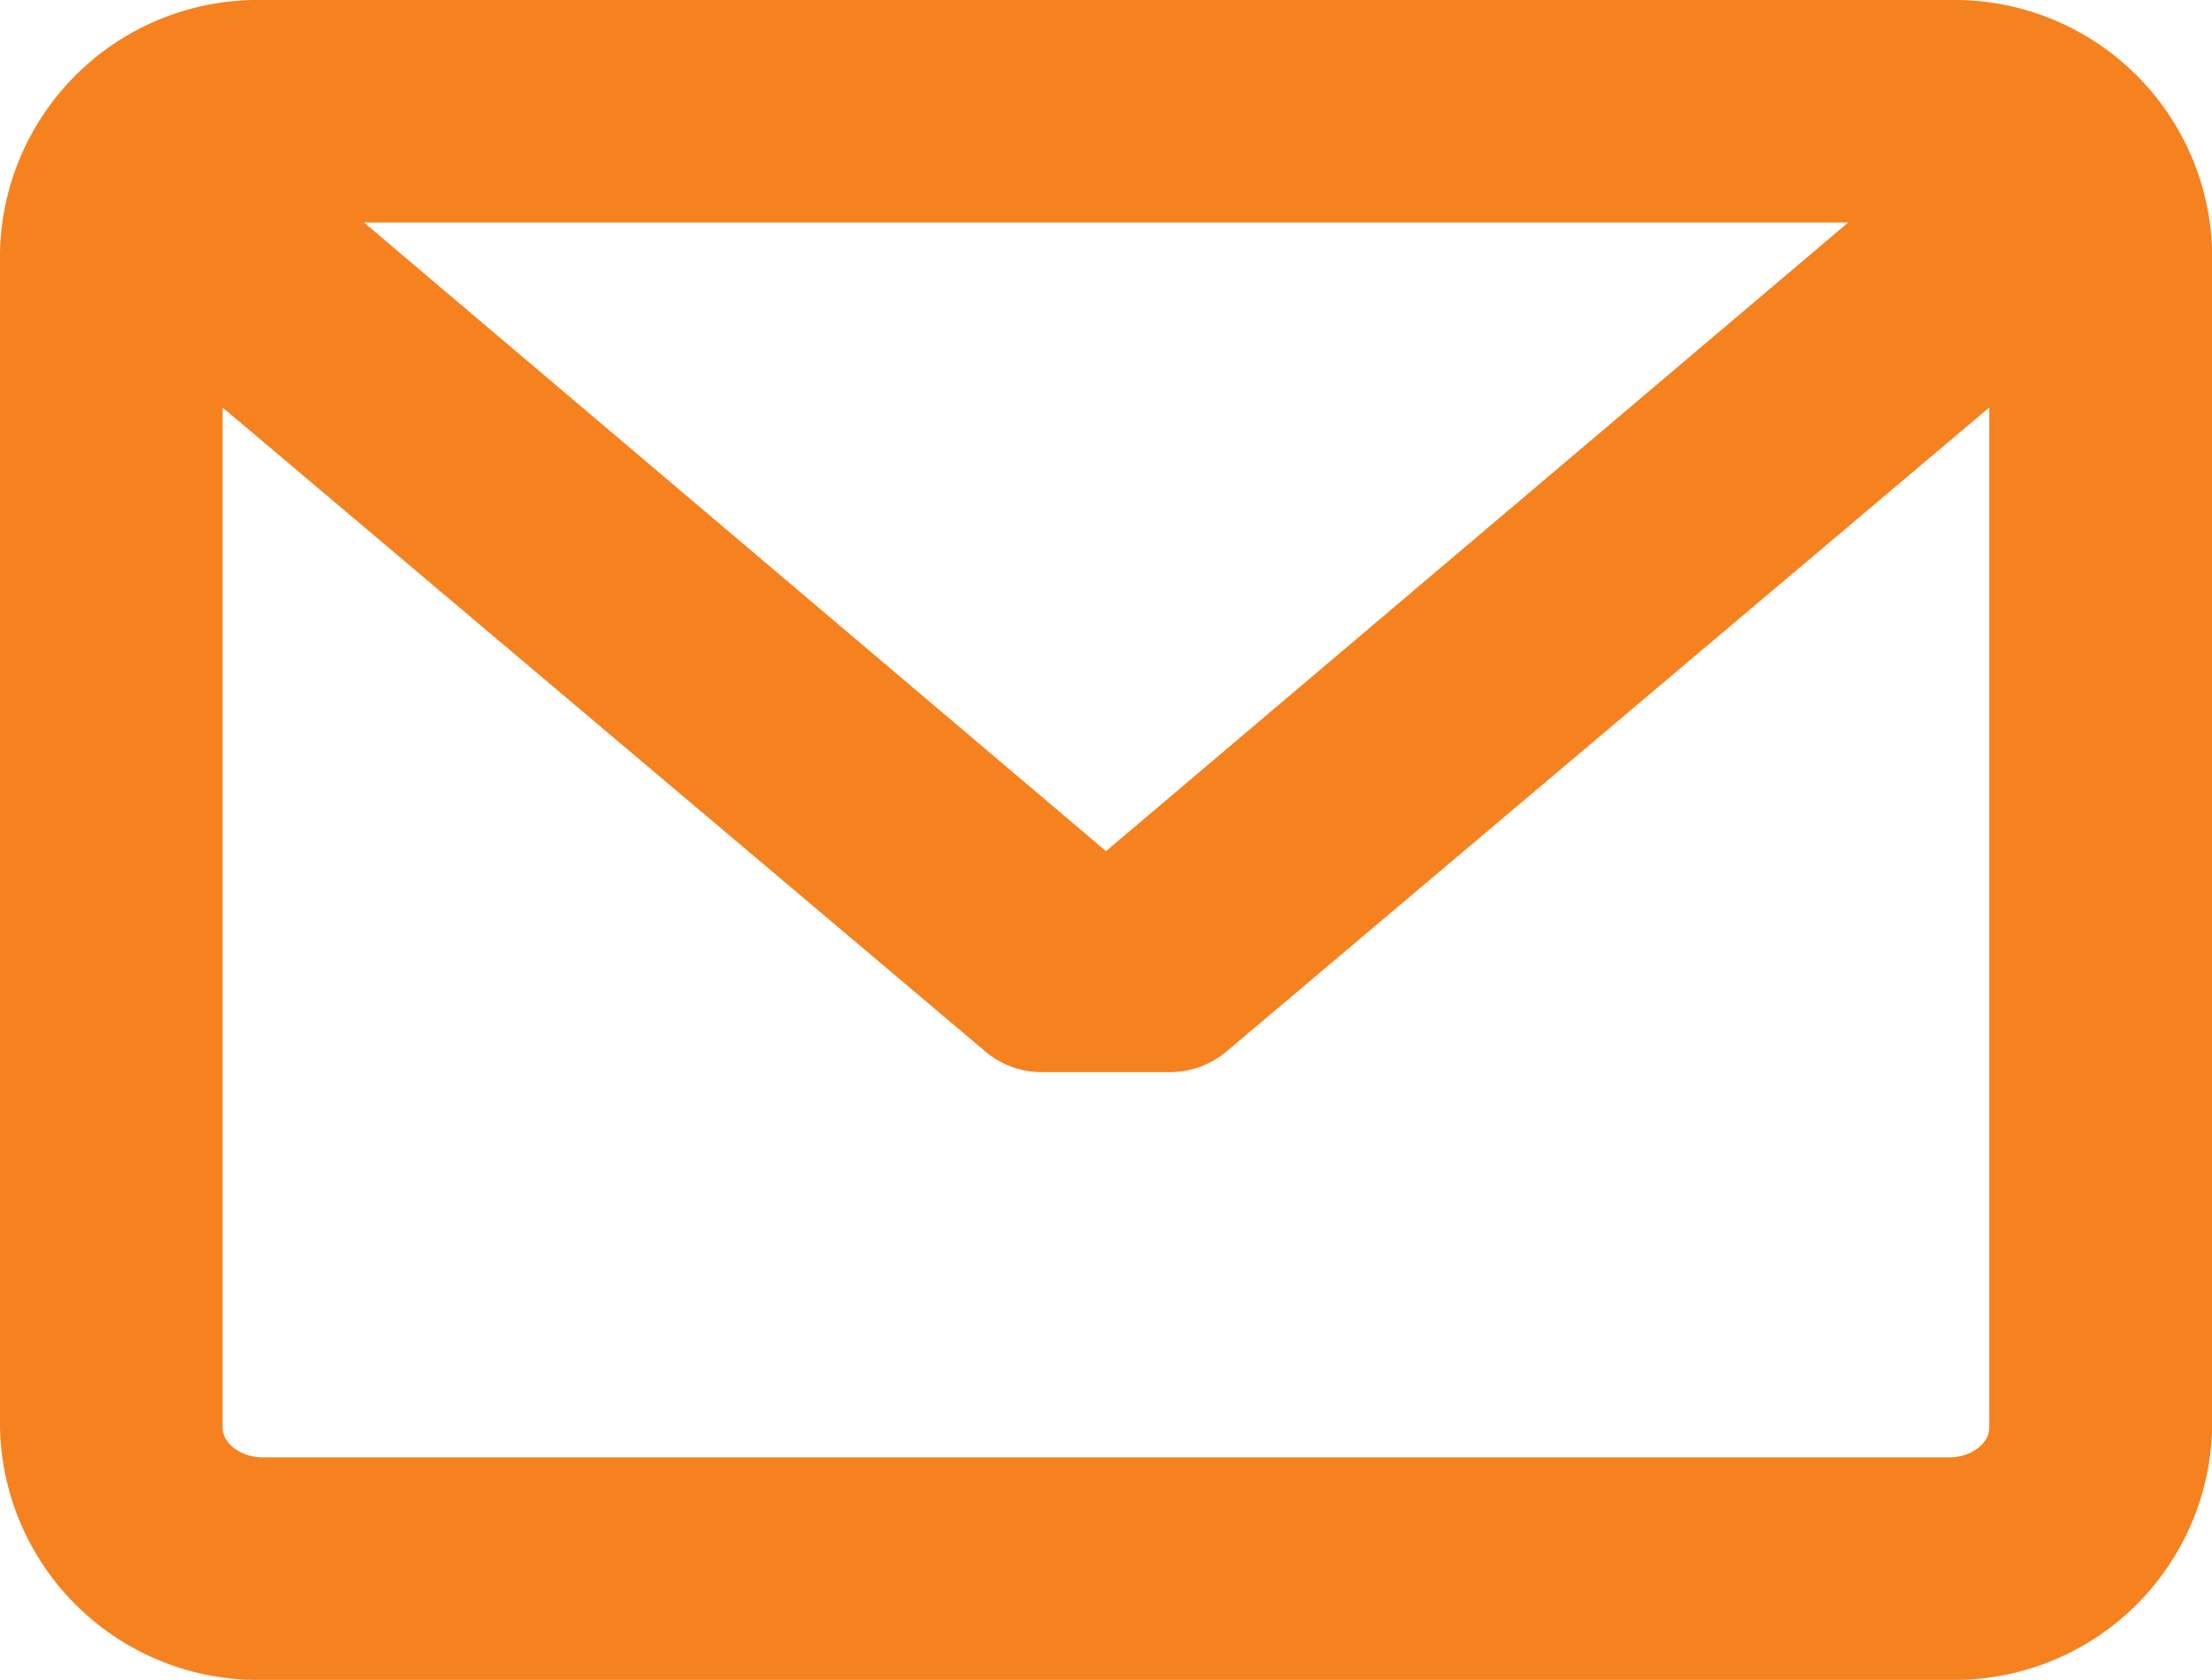 <svg xmlns="http://www.w3.org/2000/svg" width="13.824" height="10.5" viewBox="0 0 13.824 10.5">
  <g id="icon-user-recommend" transform="translate(-1171.646 -859.5)">
    <path id="message-closed-envelope" d="M12.184,45.945H1.641A1.611,1.611,0,0,0,0,47.521v7.348a1.611,1.611,0,0,0,1.641,1.576H12.184a1.611,1.611,0,0,0,1.641-1.576V47.521A1.611,1.611,0,0,0,12.184,45.945Zm0,9.109H1.641c-.133,0-.25-.086-.25-.185V48.492l4.768,4.026a.543.543,0,0,0,.35.128h.805a.544.544,0,0,0,.35-.128l4.768-4.026v6.377C12.433,54.968,12.317,55.054,12.184,55.054ZM6.912,51.265,2.275,47.336H11.55Z" transform="translate(1171.646 813.555)" fill="#f5821f"/>
  </g>
</svg>
